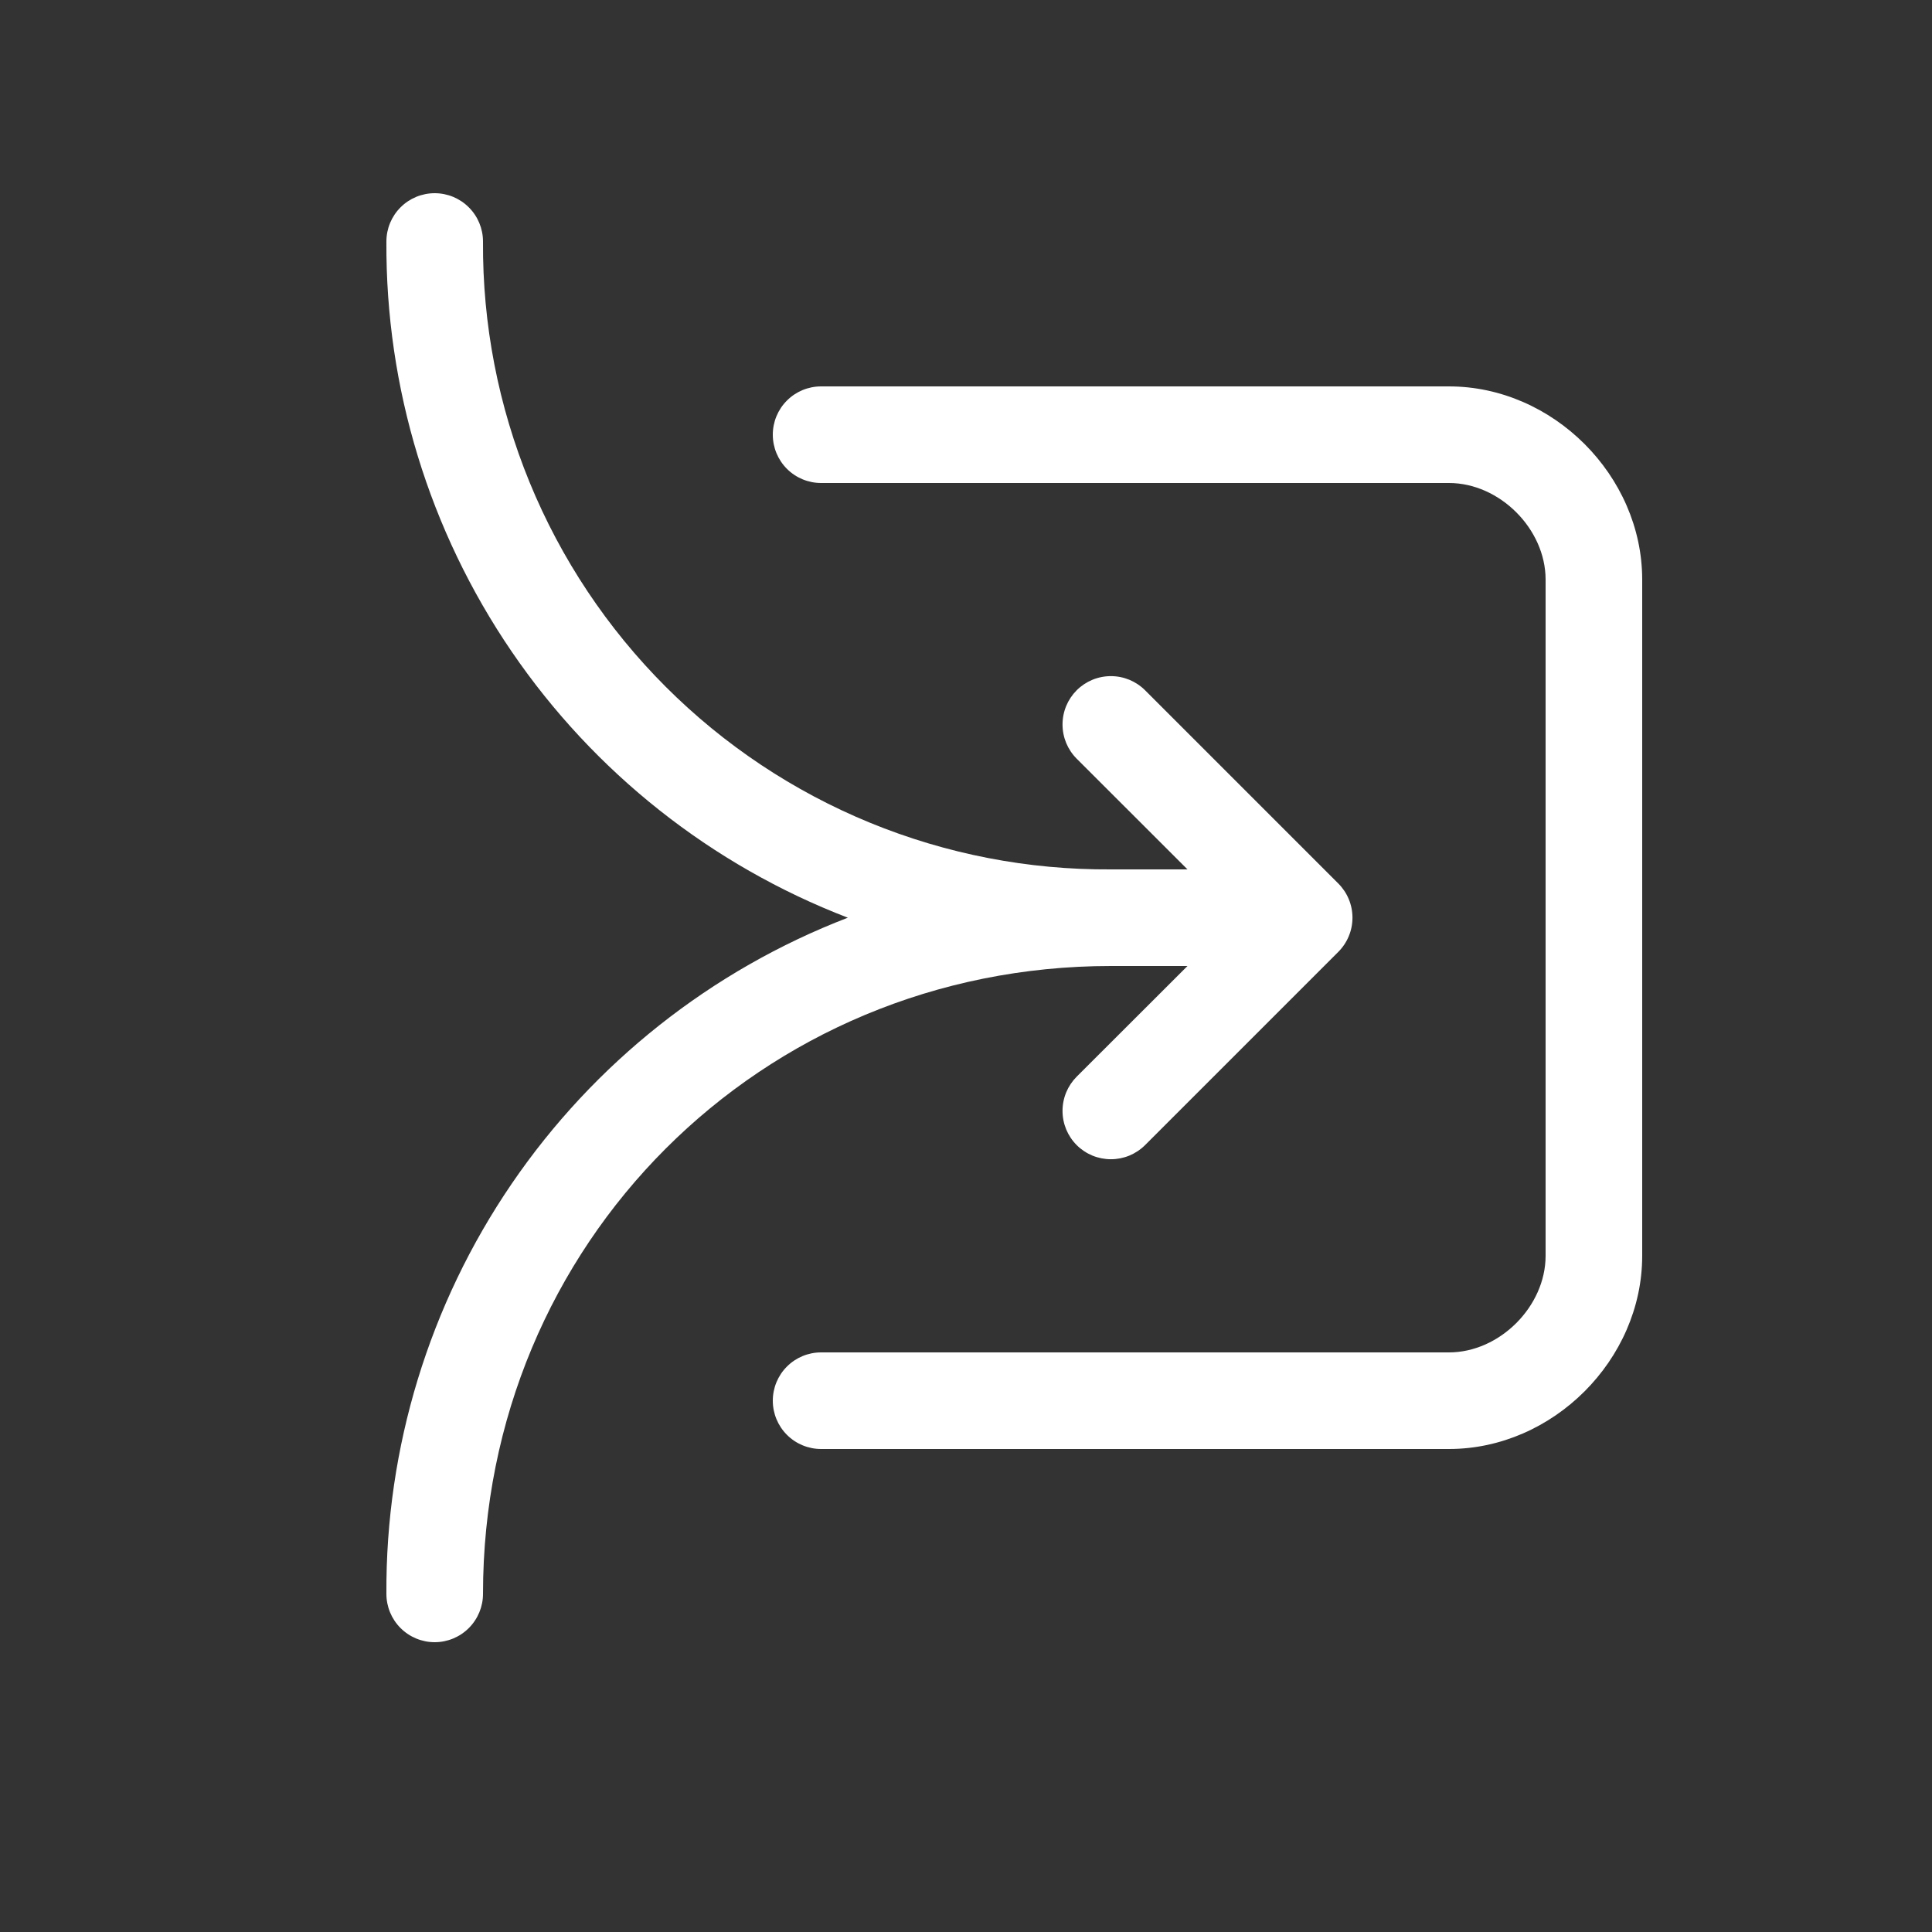 <svg xmlns="http://www.w3.org/2000/svg" width="56" height="56" viewBox="0 0 56 56" fill="none"><rect x="0" y="0" width="56" height="56" fill="#333333" stroke="none"/><path d="M14 7C14 6.628 13.852 6.272 13.589 6.01C13.327 5.747 12.971 5.6 12.6 5.6C12.228 5.6 11.872 5.747 11.61 6.01C11.347 6.272 11.2 6.628 11.2 7C11.175 11.239 12.441 15.384 14.831 18.886C17.22 22.387 20.619 25.078 24.575 26.6C20.619 28.122 17.22 30.812 14.831 34.313C12.441 37.815 11.175 41.961 11.2 46.2C11.2 46.571 11.347 46.927 11.61 47.19C11.872 47.452 12.228 47.6 12.6 47.6C12.971 47.6 13.327 47.452 13.589 47.19C13.852 46.927 14 46.571 14 46.2C14 36.052 22.052 28 32.2 28H34.42L31.208 31.208C31.078 31.339 30.975 31.493 30.904 31.663C30.834 31.833 30.798 32.016 30.798 32.2C30.798 32.384 30.834 32.566 30.904 32.736C30.975 32.906 31.078 33.061 31.208 33.191C31.338 33.321 31.493 33.424 31.663 33.495C31.833 33.565 32.016 33.601 32.2 33.601C32.384 33.601 32.566 33.565 32.736 33.495C32.906 33.424 33.061 33.321 33.191 33.191L38.791 27.591C38.921 27.461 39.025 27.306 39.095 27.136C39.166 26.966 39.202 26.784 39.202 26.6C39.202 26.416 39.166 26.233 39.095 26.063C39.025 25.893 38.921 25.738 38.791 25.608L33.191 20.008C33.061 19.878 32.906 19.775 32.736 19.704C32.566 19.634 32.384 19.598 32.2 19.598C32.016 19.598 31.833 19.634 31.663 19.704C31.493 19.775 31.338 19.878 31.208 20.008C31.078 20.139 30.975 20.293 30.904 20.463C30.834 20.633 30.798 20.816 30.798 21C30.798 21.184 30.834 21.366 30.904 21.536C30.975 21.706 31.078 21.861 31.208 21.991L34.42 25.2H32.2C29.805 25.216 27.431 24.756 25.216 23.847C23 22.938 20.988 21.598 19.295 19.905C17.601 18.211 16.261 16.199 15.352 13.983C14.443 11.768 13.984 9.394 14 7ZM23.8 11.2C23.428 11.2 23.072 11.347 22.81 11.61C22.547 11.872 22.4 12.228 22.4 12.6C22.4 12.971 22.547 13.327 22.81 13.59C23.072 13.852 23.428 14 23.8 14H42C43.467 14 44.8 15.332 44.8 16.8V36.4C44.8 37.867 43.467 39.2 42 39.2H23.8C23.428 39.2 23.072 39.347 22.81 39.61C22.547 39.872 22.4 40.228 22.4 40.6C22.4 40.971 22.547 41.327 22.81 41.59C23.072 41.852 23.428 42 23.8 42H42C45.012 42 47.6 39.412 47.6 36.4V16.8C47.6 13.787 45.012 11.2 42 11.2H23.8Z" fill="white"></path></svg>